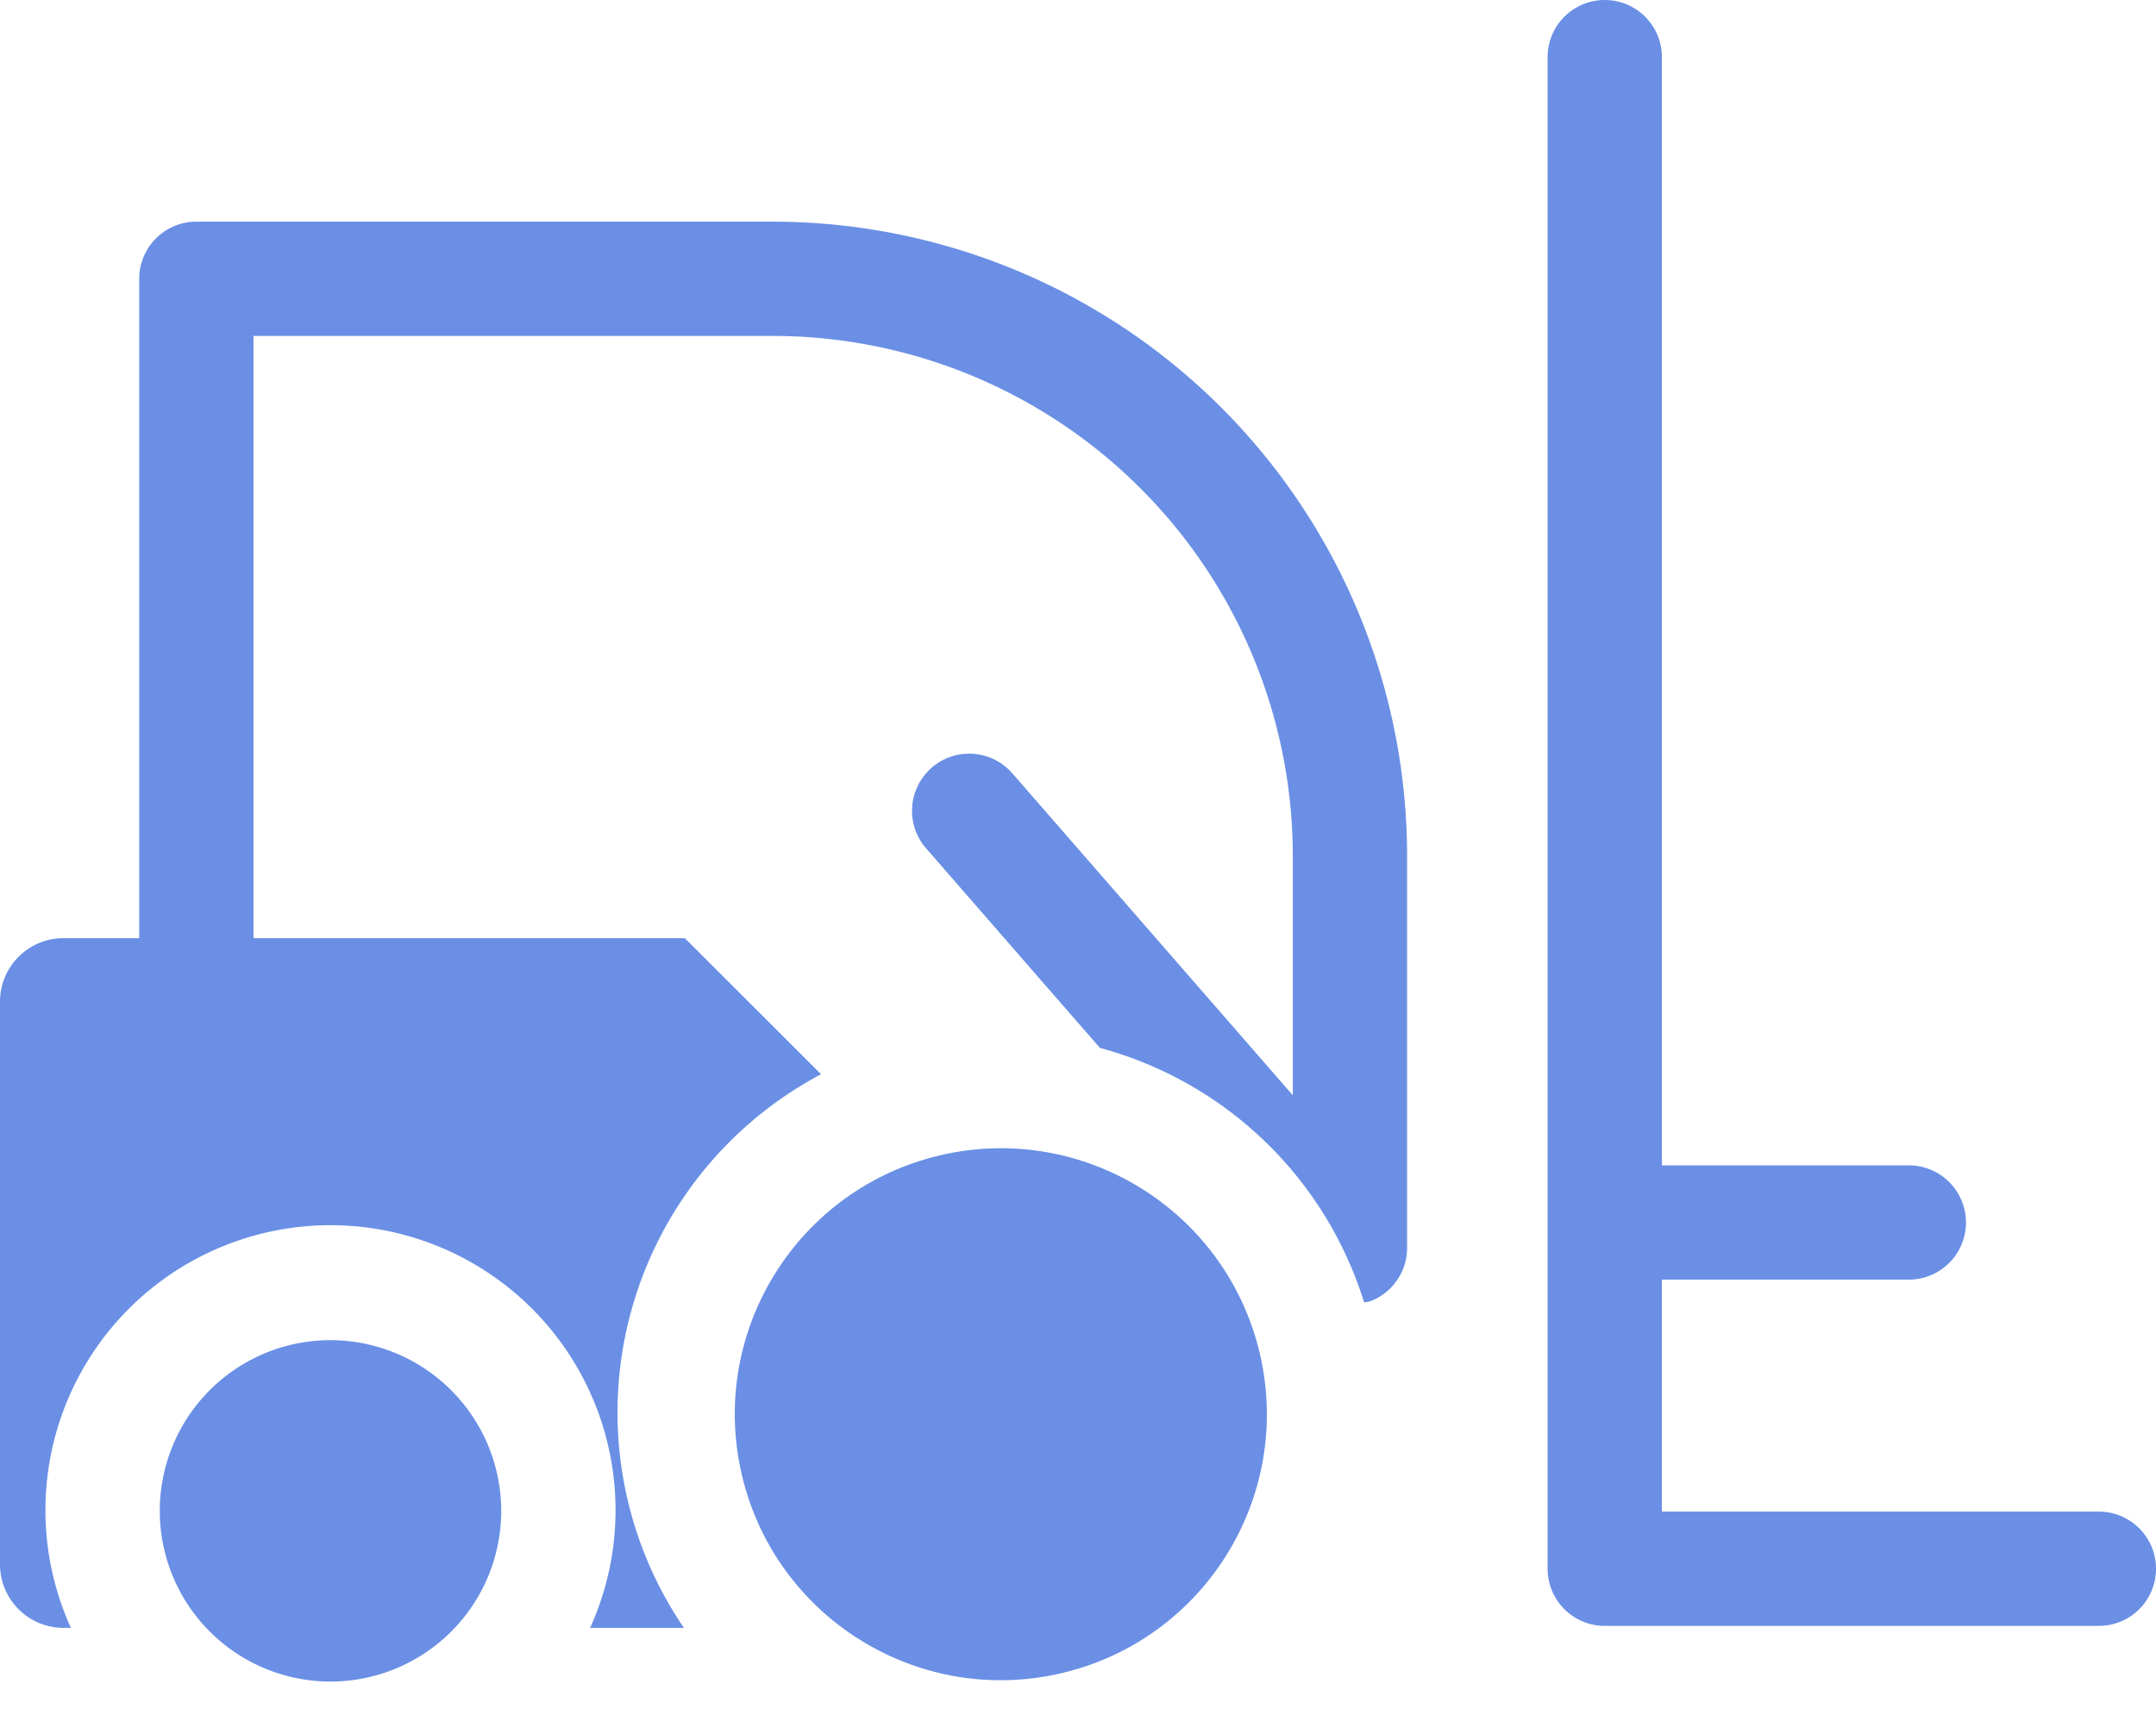 <svg height="45.531" viewBox="0 0 56.59 45.531" width="56.59" xmlns="http://www.w3.org/2000/svg"><g fill="#6a8fe5" transform="translate(-270.567 -371.371)"><circle cx="6.983" cy="6.983" r="6.983" transform="matrix(.973 -.23 .23 .973 288.436 403.309)"/><path d="m279.242 406.553a4.481 4.481 0 1 0 4.481 4.481 4.487 4.487 0 0 0 -4.481-4.481z"/><path d="m290.86 377.19h-15.139a1.5 1.5 0 0 0 -1.5 1.5v17.31h-1.988a1.666 1.666 0 0 0 -1.666 1.667v14.772a1.667 1.667 0 0 0 1.666 1.667h.194a7.482 7.482 0 1 1 13.629 0h2.462a10.048 10.048 0 0 1 3.6-14.534l-3.576-3.572h-11.321v-15.81h13.639a13.656 13.656 0 0 1 13.64 13.64v6.294l-7.363-8.453a1.5 1.5 0 0 0 -2.262 1.971l4.562 5.238a9.988 9.988 0 0 1 6.935 6.682 1.341 1.341 0 0 0 .154-.028 1.5 1.5 0 0 0 .974-1.4v-10.3a16.658 16.658 0 0 0 -16.64-16.644z"/><path d="m325.657 411.054h-11.469v-6.09h6.481a1.5 1.5 0 1 0 0-3h-6.481v-29.093a1.5 1.5 0 0 0 -3 0v39.683a1.5 1.5 0 0 0 1.5 1.5h12.969a1.5 1.5 0 0 0 0-3z"/></g></svg>